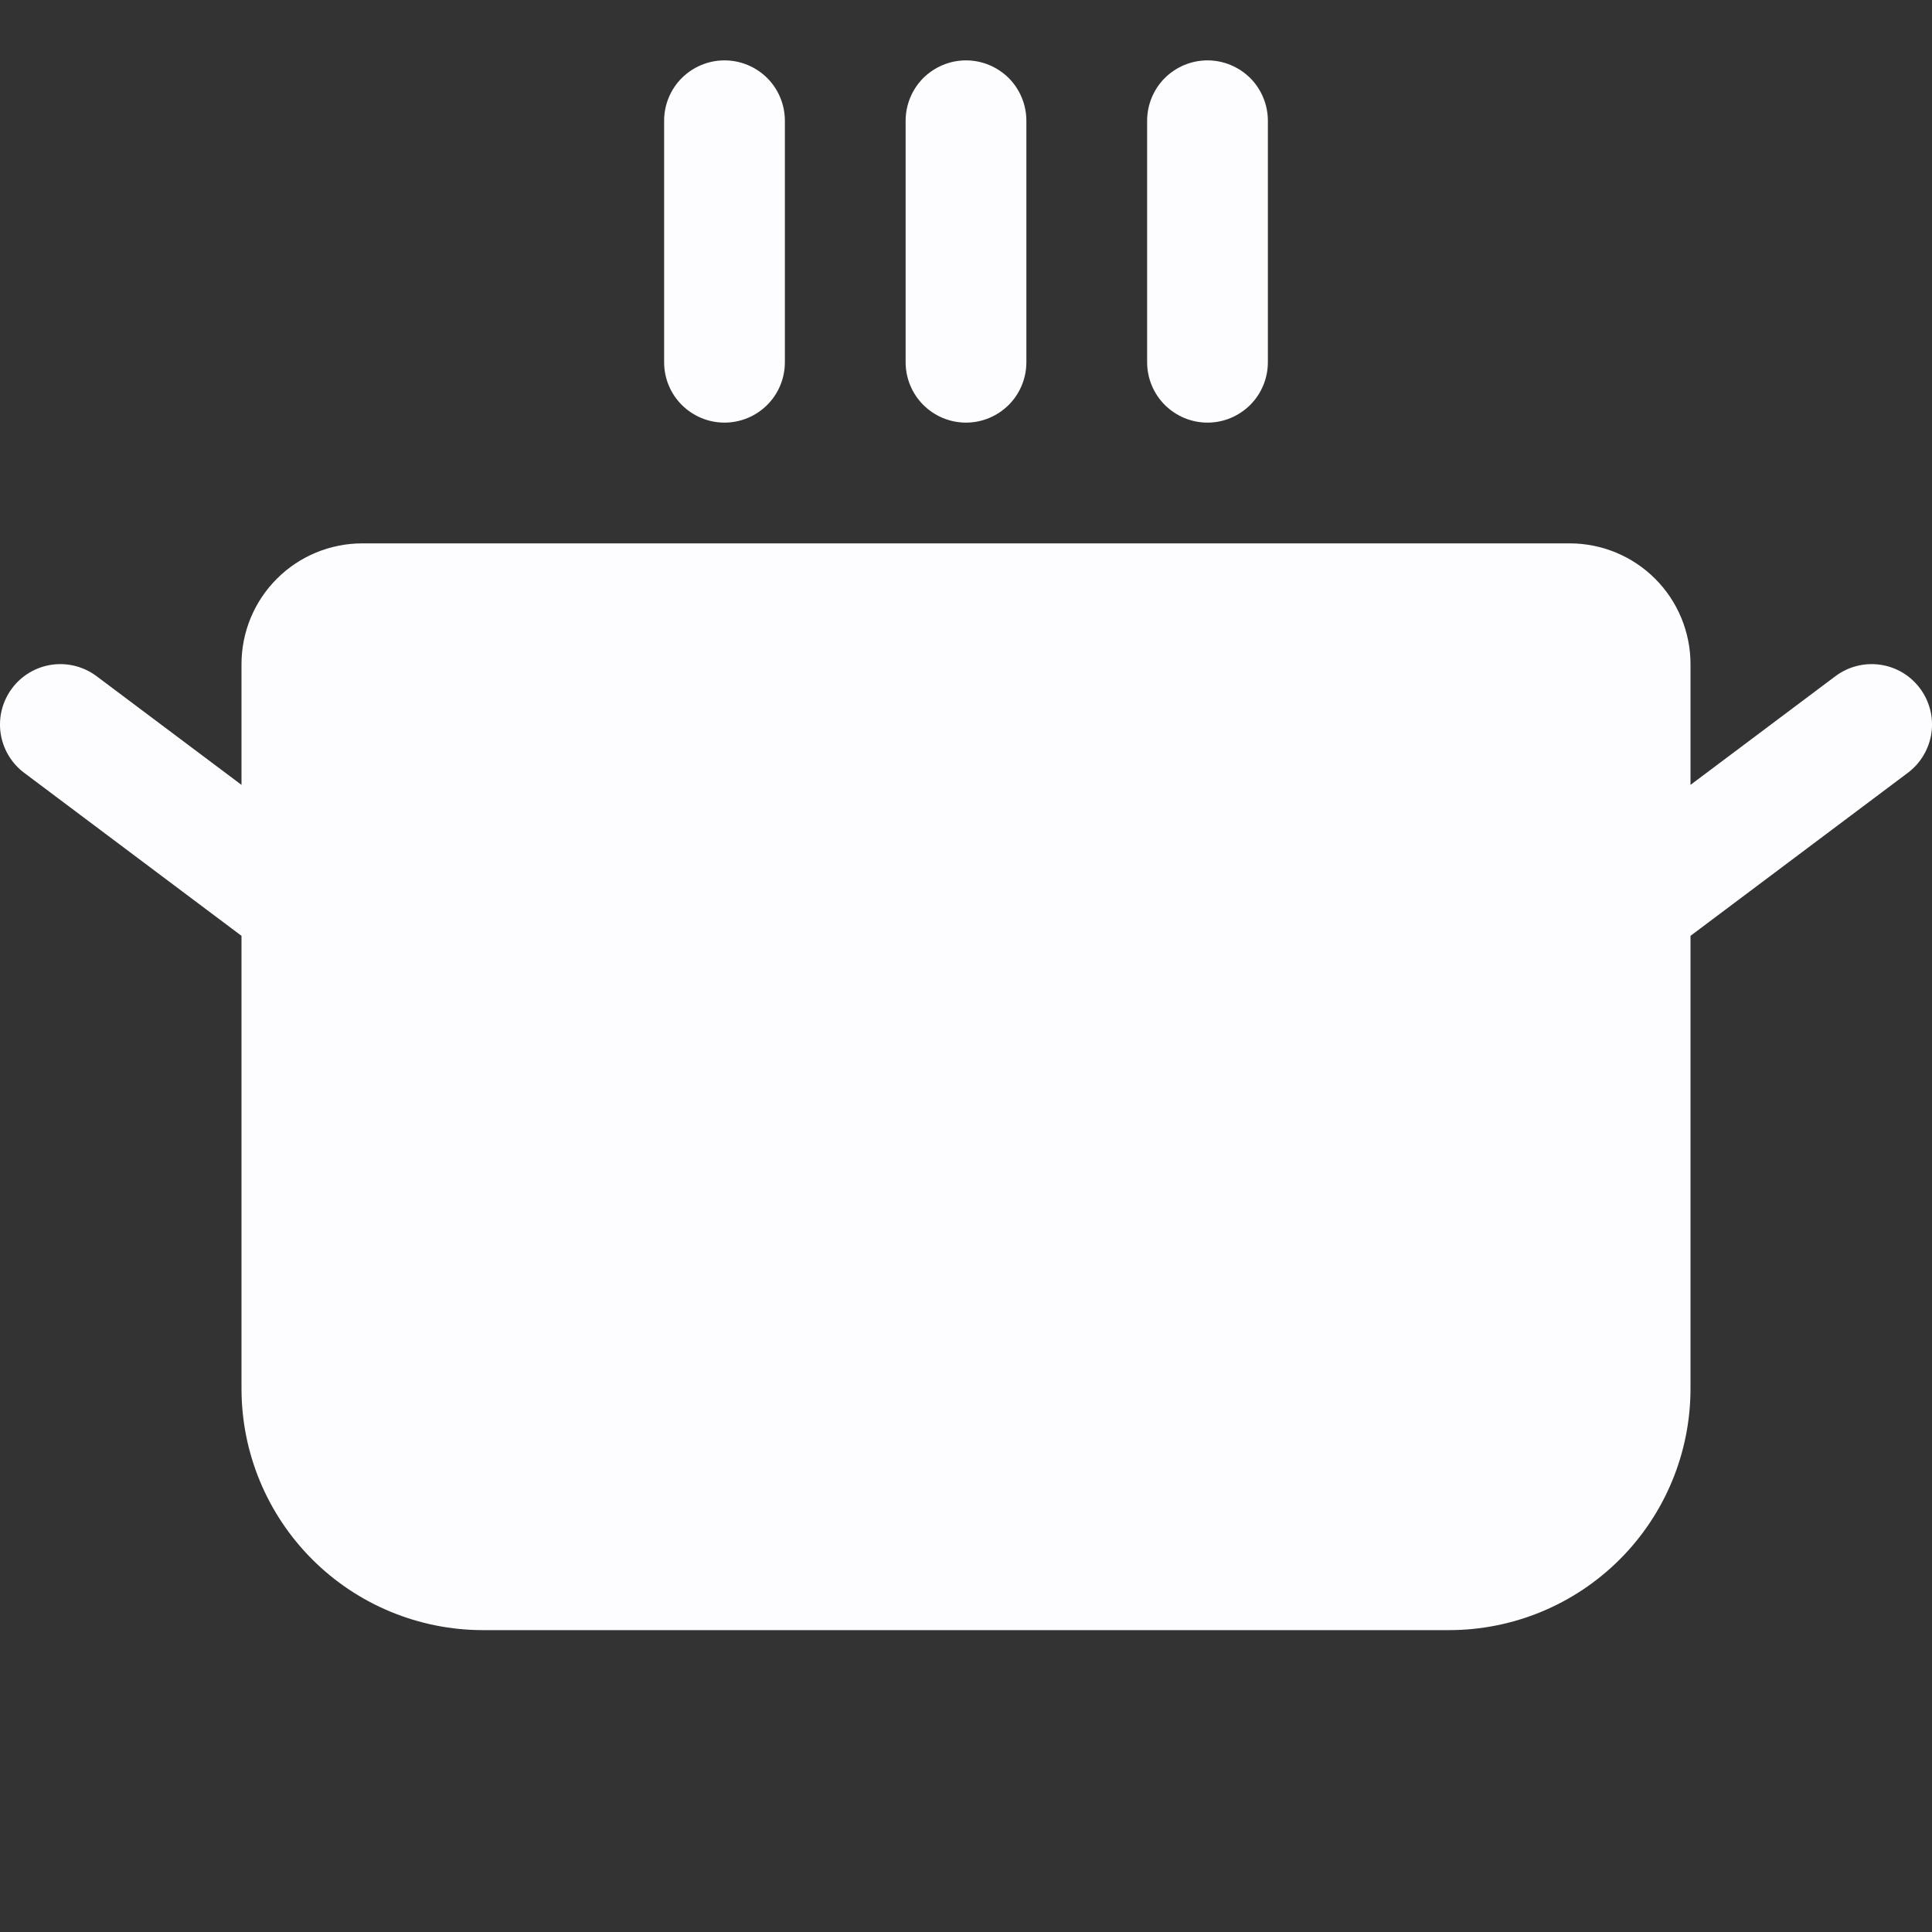 <svg width="36" height="36" viewBox="0 0 36 36" fill="none" xmlns="http://www.w3.org/2000/svg">
<rect x="0" y="0" width="36" height="36" fill="#333333" stroke="none"/>
<g id=".icons/36" clip-path="url(#clip0_2511_2584)">
<path id="Vector" d="M12.375 6.75V2.25C12.375 1.952 12.493 1.665 12.704 1.454C12.915 1.244 13.202 1.125 13.5 1.125C13.798 1.125 14.085 1.244 14.296 1.454C14.507 1.665 14.625 1.952 14.625 2.25V6.75C14.625 7.048 14.507 7.335 14.296 7.545C14.085 7.756 13.798 7.875 13.5 7.875C13.202 7.875 12.915 7.756 12.704 7.545C12.493 7.335 12.375 7.048 12.375 6.75ZM18 7.875C18.298 7.875 18.584 7.756 18.796 7.545C19.006 7.335 19.125 7.048 19.125 6.75V2.25C19.125 1.952 19.006 1.665 18.796 1.454C18.584 1.244 18.298 1.125 18 1.125C17.702 1.125 17.416 1.244 17.204 1.454C16.994 1.665 16.875 1.952 16.875 2.25V6.75C16.875 7.048 16.994 7.335 17.204 7.545C17.416 7.756 17.702 7.875 18 7.875ZM22.5 7.875C22.798 7.875 23.084 7.756 23.296 7.545C23.506 7.335 23.625 7.048 23.625 6.75V2.25C23.625 1.952 23.506 1.665 23.296 1.454C23.084 1.244 22.798 1.125 22.5 1.125C22.202 1.125 21.916 1.244 21.704 1.454C21.494 1.665 21.375 1.952 21.375 2.25V6.75C21.375 7.048 21.494 7.335 21.704 7.545C21.916 7.756 22.202 7.875 22.5 7.875ZM35.775 12.825C35.596 12.586 35.33 12.428 35.034 12.386C34.739 12.344 34.439 12.421 34.2 12.6L31.5 14.625V12.375C31.5 11.778 31.263 11.206 30.841 10.784C30.419 10.362 29.847 10.125 29.25 10.125H6.75C6.153 10.125 5.581 10.362 5.159 10.784C4.737 11.206 4.5 11.778 4.5 12.375V14.625L1.8 12.6C1.561 12.421 1.261 12.344 0.966 12.386C0.671 12.428 0.404 12.586 0.225 12.825C0.046 13.064 -0.031 13.364 0.011 13.659C0.054 13.954 0.211 14.221 0.45 14.4L4.5 17.438V25.875C4.5 27.069 4.974 28.213 5.818 29.057C6.662 29.901 7.807 30.375 9 30.375H27C28.194 30.375 29.338 29.901 30.182 29.057C31.026 28.213 31.5 27.069 31.5 25.875V17.438L35.55 14.4C35.668 14.311 35.768 14.2 35.843 14.073C35.918 13.946 35.968 13.805 35.989 13.659C36.01 13.513 36.002 13.364 35.965 13.221C35.928 13.078 35.864 12.943 35.775 12.825Z" fill="#FDFDFF"/>
</g>
<defs>
<clipPath id="clip0_2511_2584">
<rect width="36" height="36" fill="white"/>
</clipPath>
</defs>
</svg>
